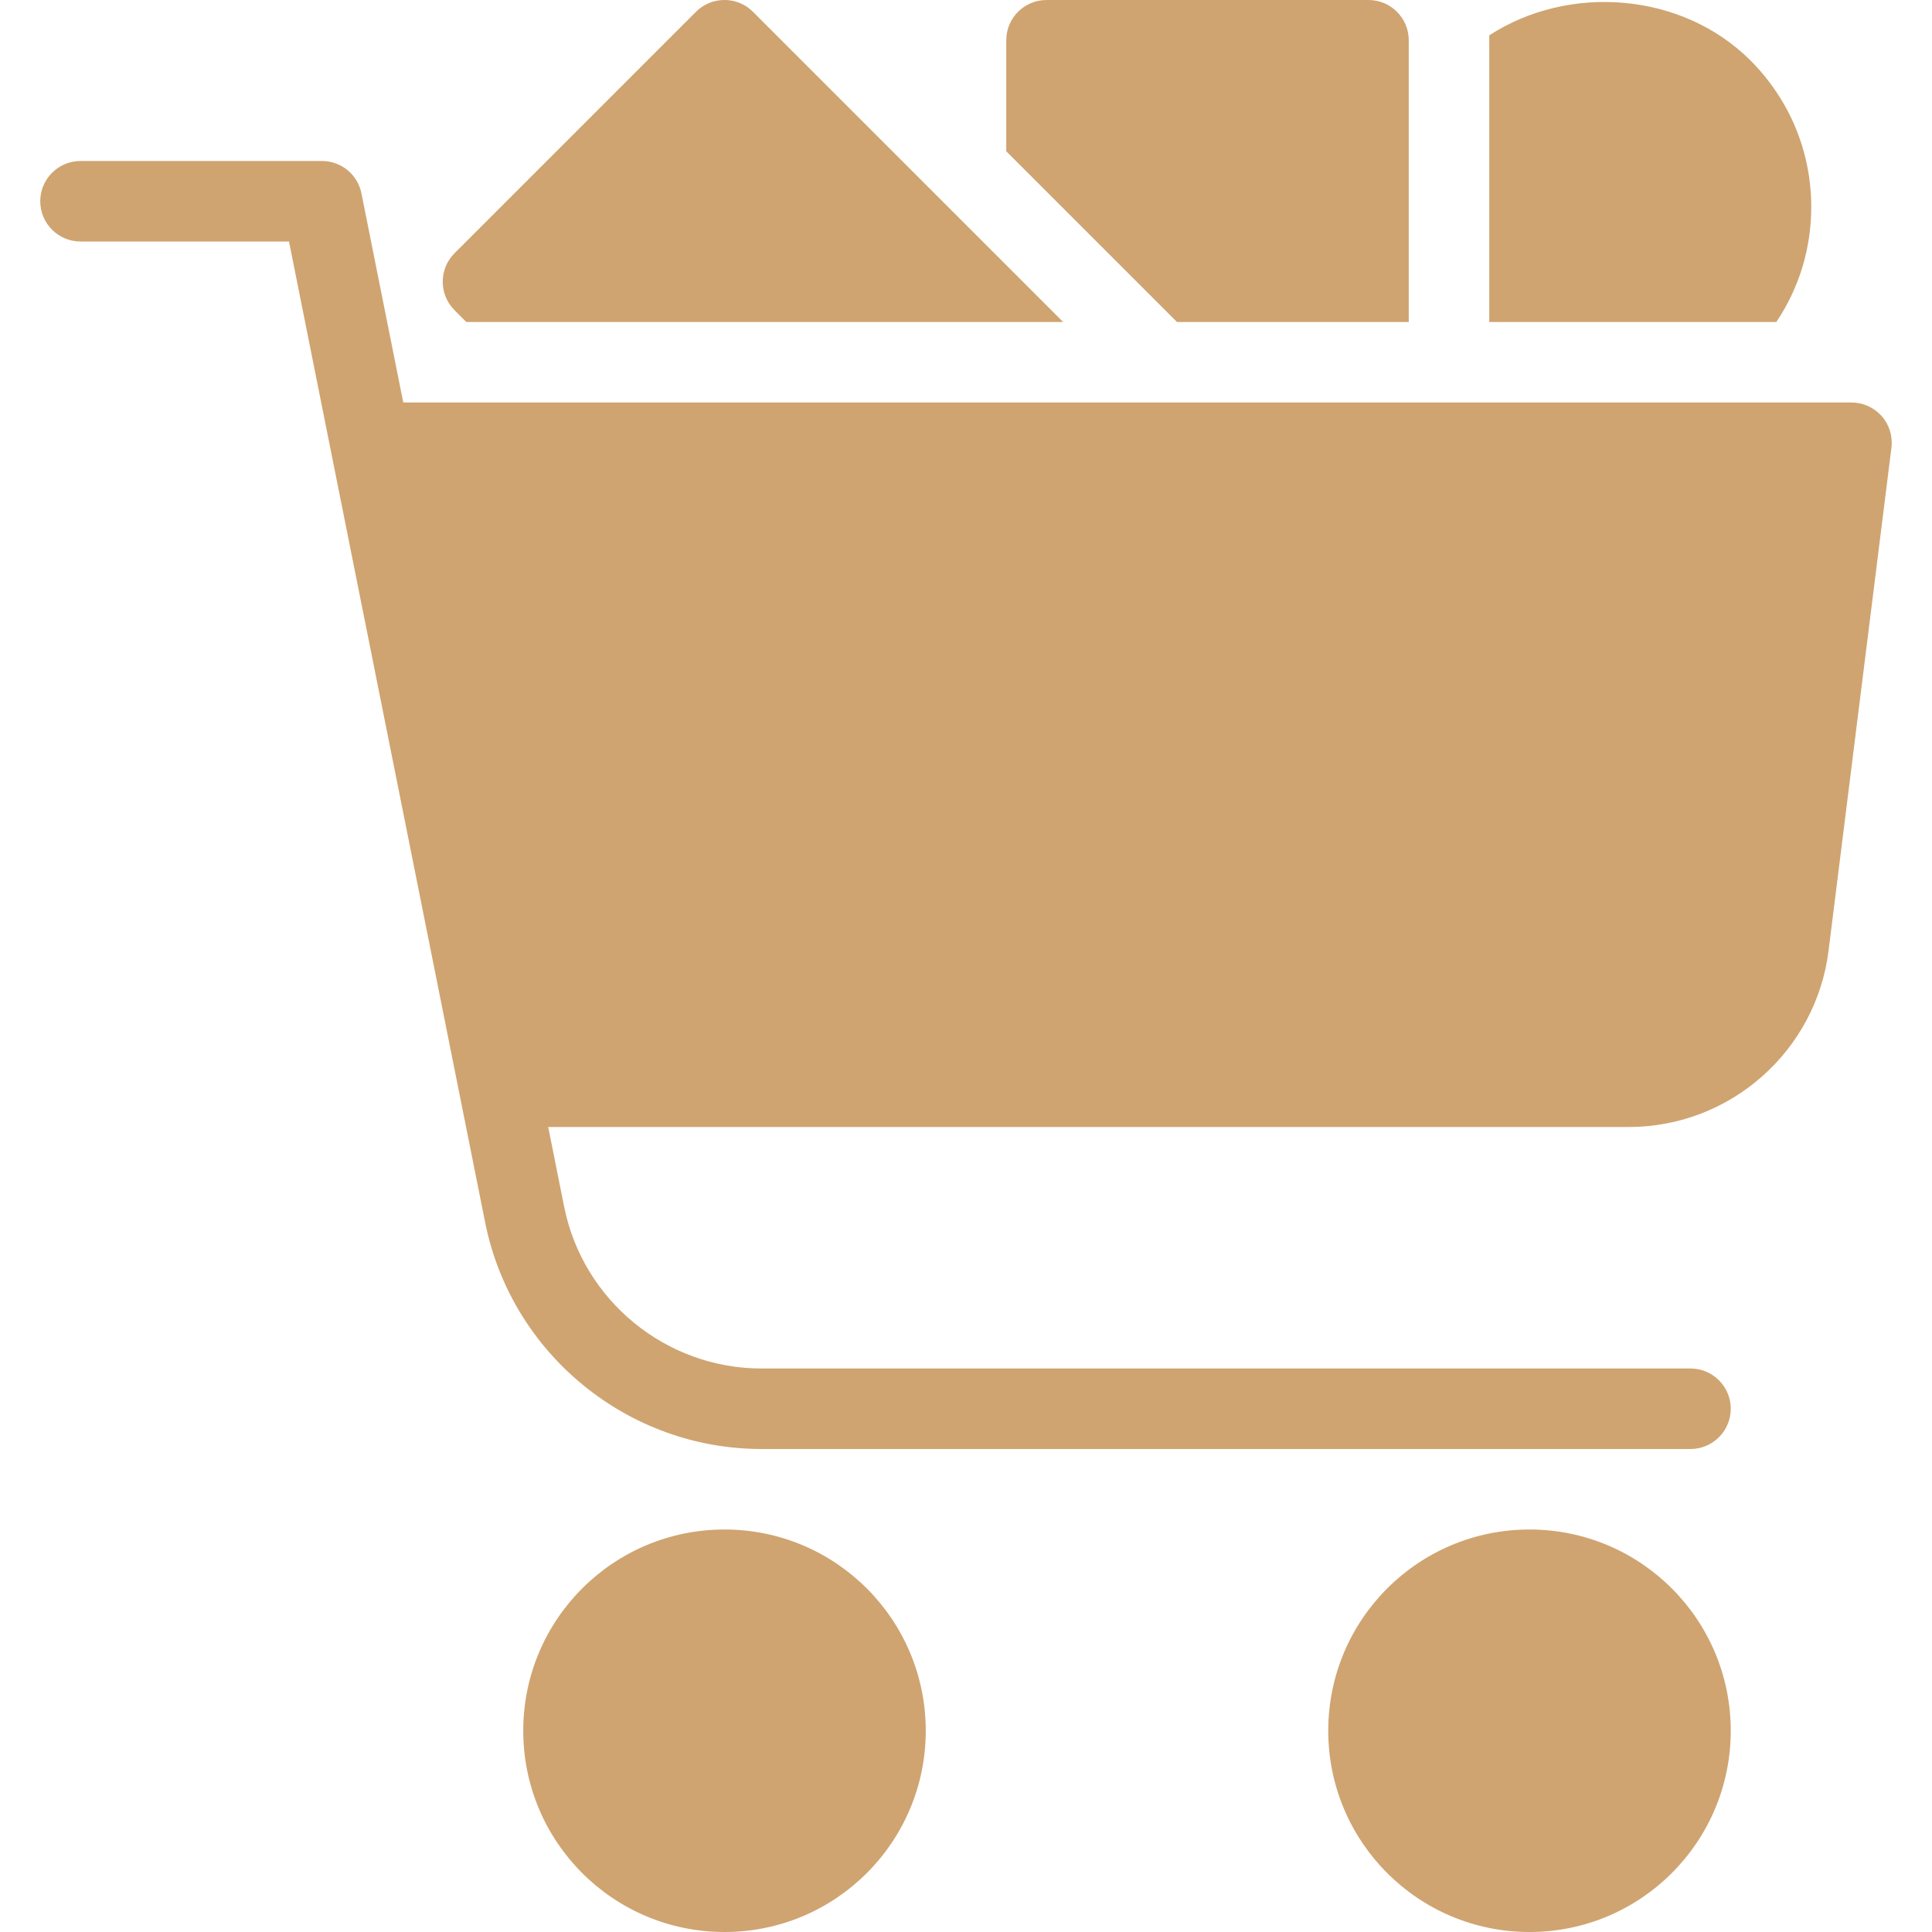<?xml version="1.0" encoding="UTF-8"?> <svg xmlns="http://www.w3.org/2000/svg" width="24" height="24" viewBox="0 0 24 24" fill="none"><g clip-path="url(#clip0_36_34)"><path d="M19 24C20.381 24 21.5 22.881 21.5 21.5C21.5 20.119 20.381 19 19 19C17.619 19 16.5 20.119 16.5 21.5C16.5 22.881 17.619 24 19 24Z" fill="#CFA471"></path><path d="M9 24C10.381 24 11.5 22.881 11.5 21.5C11.5 20.119 10.381 19 9 19C7.619 19 6.5 20.119 6.5 21.5C6.5 22.881 7.619 24 9 24Z" fill="#CFA471"></path><path d="M5.793 4H13.207L9.353 0.146C9.158 -0.049 8.841 -0.049 8.646 0.146L5.646 3.146C5.451 3.341 5.451 3.658 5.646 3.853L5.793 4Z" fill="#CFA471"></path><path d="M23.375 5.169C23.28 5.062 23.144 5 23 5H5C4.724 5 4.5 5.224 4.5 5.5C4.5 5.776 4.724 6 5 6H5.094L6.41 13.018C6.178 13.062 6 13.256 6 13.5C6 13.776 6.224 14 6.5 14H20.234C21.492 14 22.559 13.059 22.715 11.81L23.496 5.562C23.514 5.42 23.47 5.276 23.375 5.169Z" fill="#CFA471"></path><path d="M17 0H13C12.724 0 12.5 0.224 12.5 0.5V1.879L14.621 4H17.5V0.5C17.5 0.224 17.276 0 17 0Z" fill="#CFA471"></path><path d="M21 18H9.459C7.797 18 6.353 16.817 6.027 15.187L3.59 3H1C0.724 3 0.5 2.776 0.5 2.5C0.5 2.224 0.724 2 1 2H4C4.238 2 4.443 2.168 4.49 2.402L7.008 14.99C7.241 16.155 8.272 17 9.459 17H21C21.276 17 21.5 17.224 21.5 17.5C21.5 17.776 21.276 18 21 18Z" fill="#CFA471"></path><path d="M21.746 0.752C20.895 -0.099 19.488 -0.203 18.5 0.439V4H22.066C22.348 3.581 22.5 3.088 22.5 2.571C22.5 1.885 22.232 1.24 21.746 0.752Z" fill="#CFA471"></path></g><defs><clipPath id="clip0_36_34"><rect width="24" height="24" fill="white"></rect></clipPath></defs></svg> 